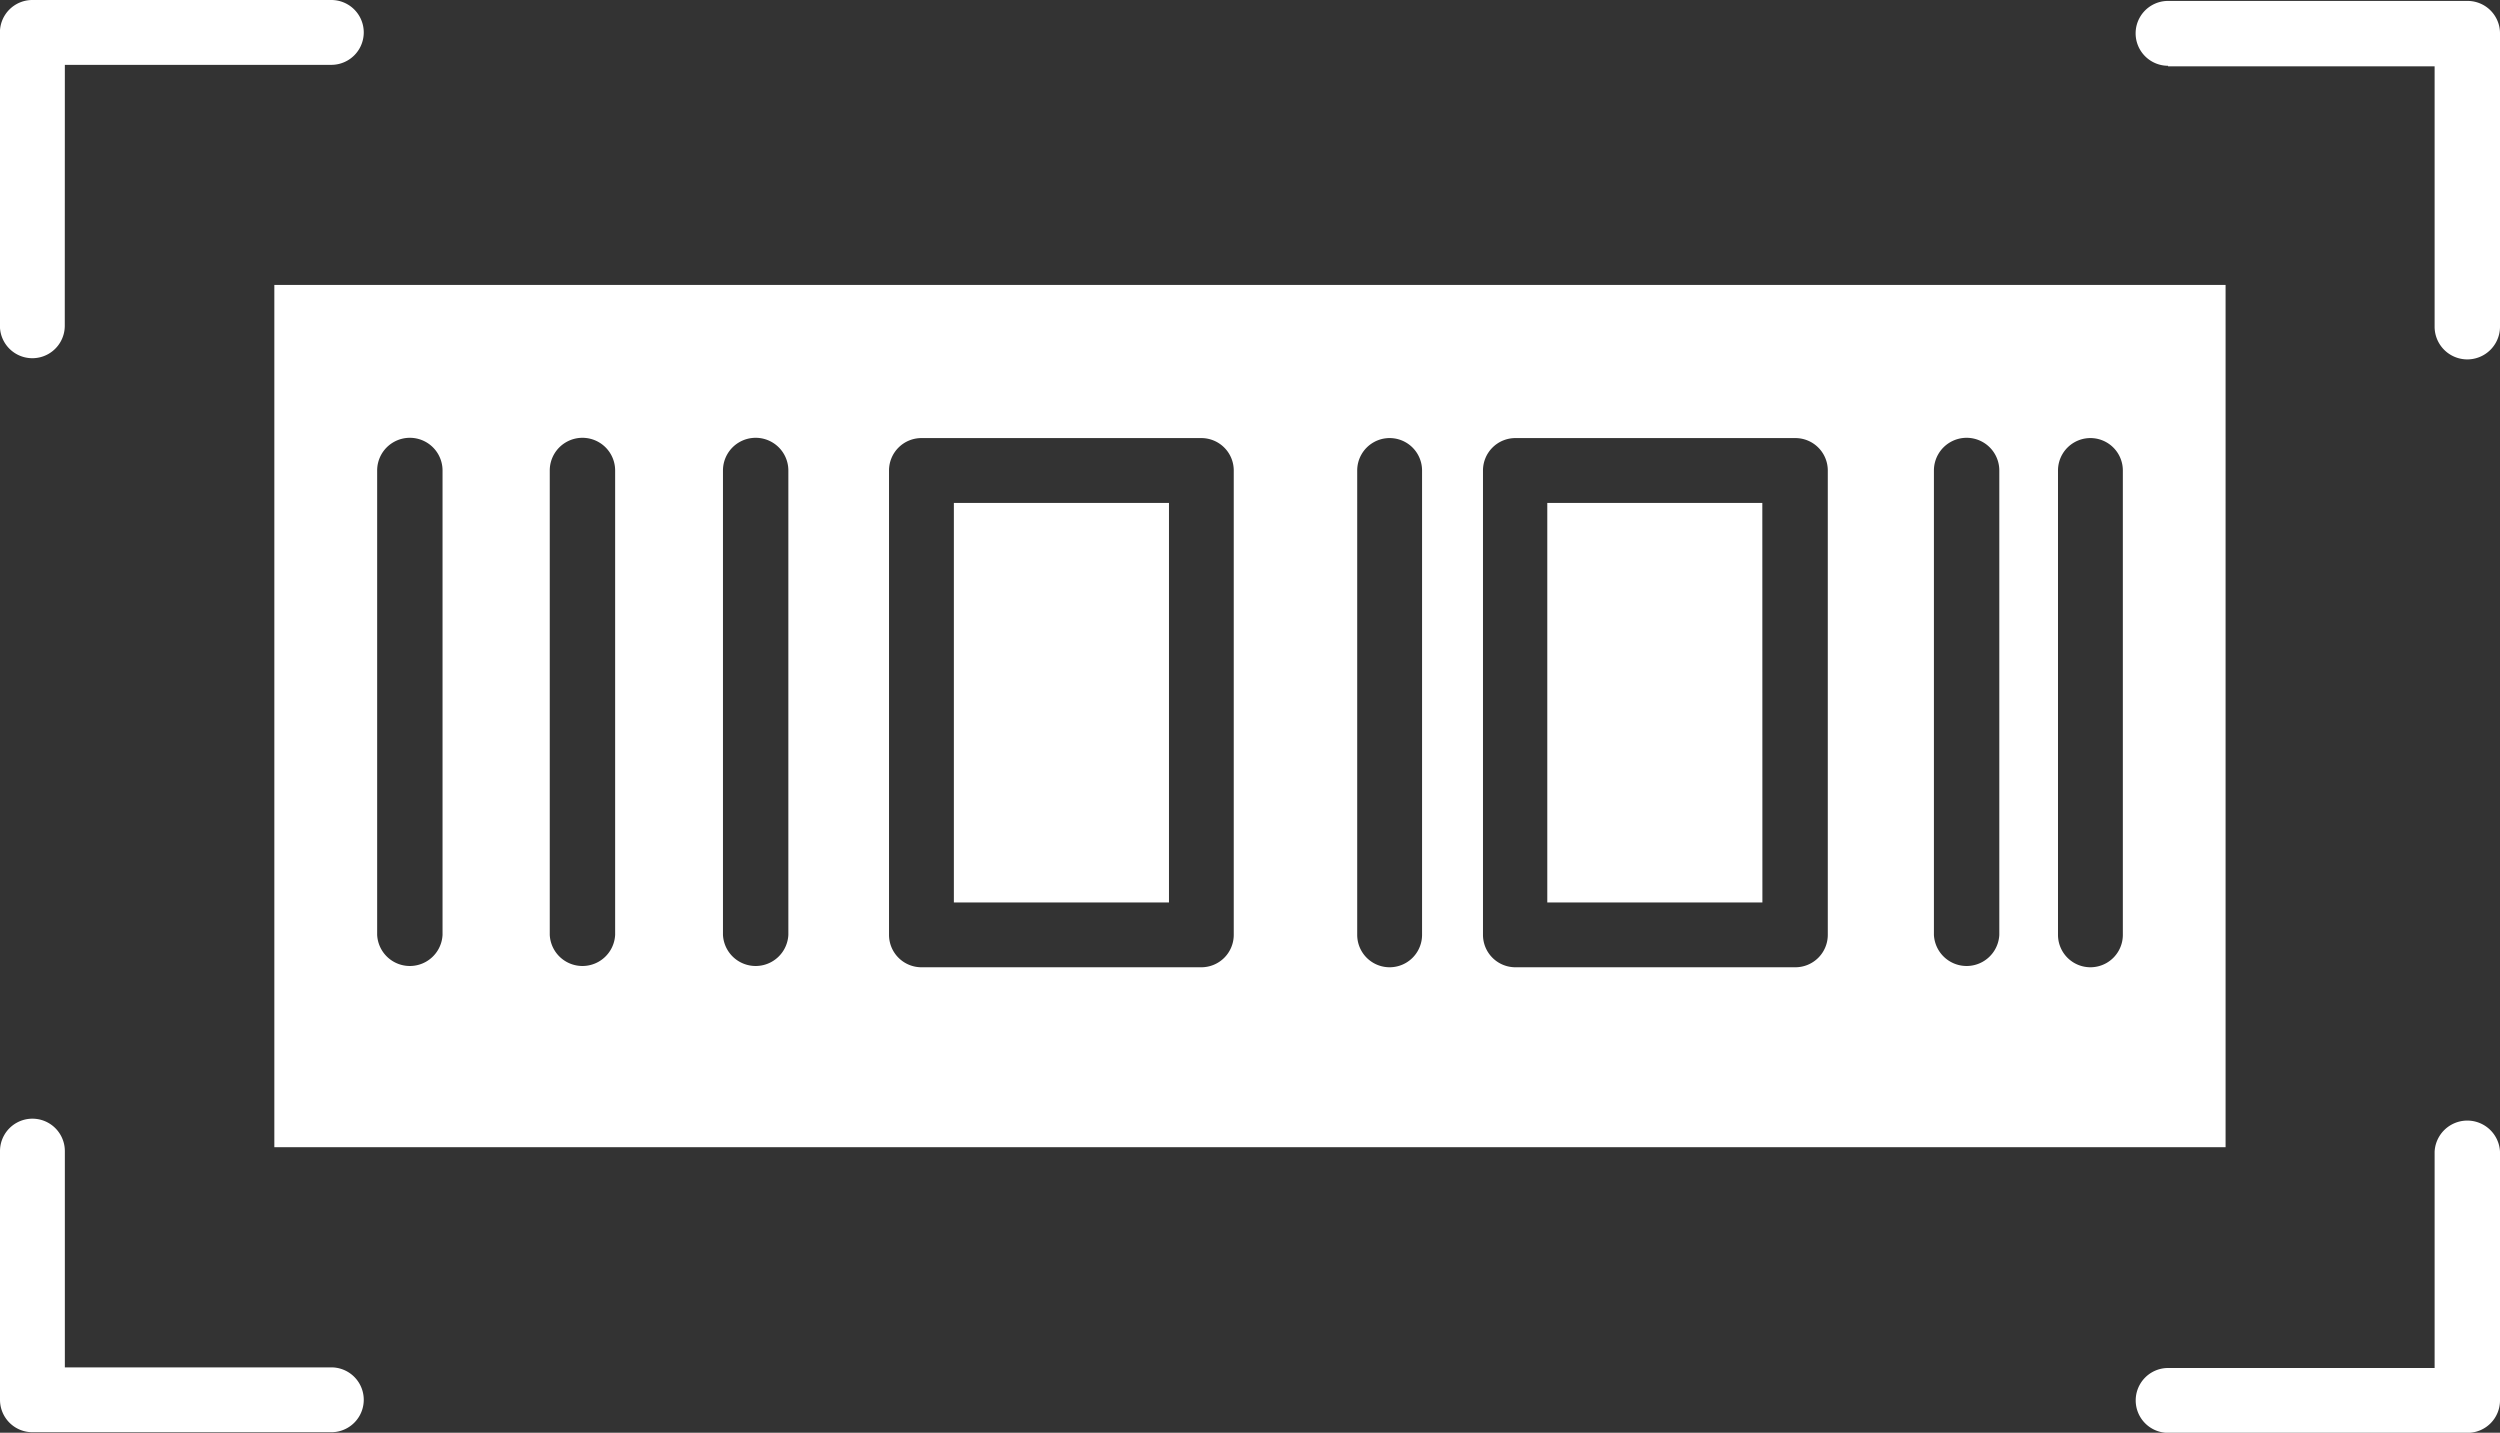 <svg xmlns="http://www.w3.org/2000/svg" width="32.46" height="18.603" viewBox="0 0 32.46 18.603"><rect x="0" y="0" width="32.46" height="18.603" fill="#333333" stroke="none"/><path d="M104.586,303.225H79.251V314.42h25.335Zm-13.727,2.83H88.074v5.188h2.793v-5.188Zm-3.207-.842h3.635a.421.421,0,0,1,.421.421v6.029a.421.421,0,0,1-.421.421H87.653a.421.421,0,0,1-.421-.421v-6.029A.421.421,0,0,1,87.653,305.213Zm10.919.842H95.779v5.188h2.793Zm-3.207-.842H99a.421.421,0,0,1,.421.421v6.029a.421.421,0,0,1-.421.421H95.365a.421.421,0,0,1-.421-.421v-6.029A.421.421,0,0,1,95.365,305.213Zm-12.537.421a.424.424,0,0,1,.849,0v6.029a.425.425,0,0,1-.849,0Zm2.249,0a.424.424,0,0,1,.849,0v6.029a.425.425,0,0,1-.849,0Zm8.235,0a.421.421,0,0,1,.842,0v6.029a.421.421,0,0,1-.842,0Zm7.488,0a.424.424,0,0,1,.849,0v6.029a.425.425,0,0,1-.849,0Zm1.611,0a.421.421,0,0,1,.842,0v6.029a.421.421,0,0,1-.842,0Zm-21.824,0a.424.424,0,0,1,.849,0v6.029a.425.425,0,0,1-.849,0Zm-4.056-1.879a.421.421,0,0,1-.842,0v-3.809a.421.421,0,0,1,.421-.421h3.882a.421.421,0,0,1,0,.842H76.531Zm3.461,13.524a.421.421,0,0,1,0,.842H76.11a.421.421,0,0,1-.421-.421v-3.229a.421.421,0,0,1,.842,0v2.808Zm27.309-2.8a.425.425,0,0,1,.849,0v3.229a.421.421,0,0,1-.421.421H103.84a.421.421,0,0,1,0-.842H107.3Zm-3.461-14.1a.421.421,0,0,1,0-.842h3.889a.421.421,0,0,1,.421.421v3.809a.424.424,0,0,1-.849,0v-3.381h-3.461Z" transform="translate(-75.689 -299.525)" fill="#fff"/></svg>